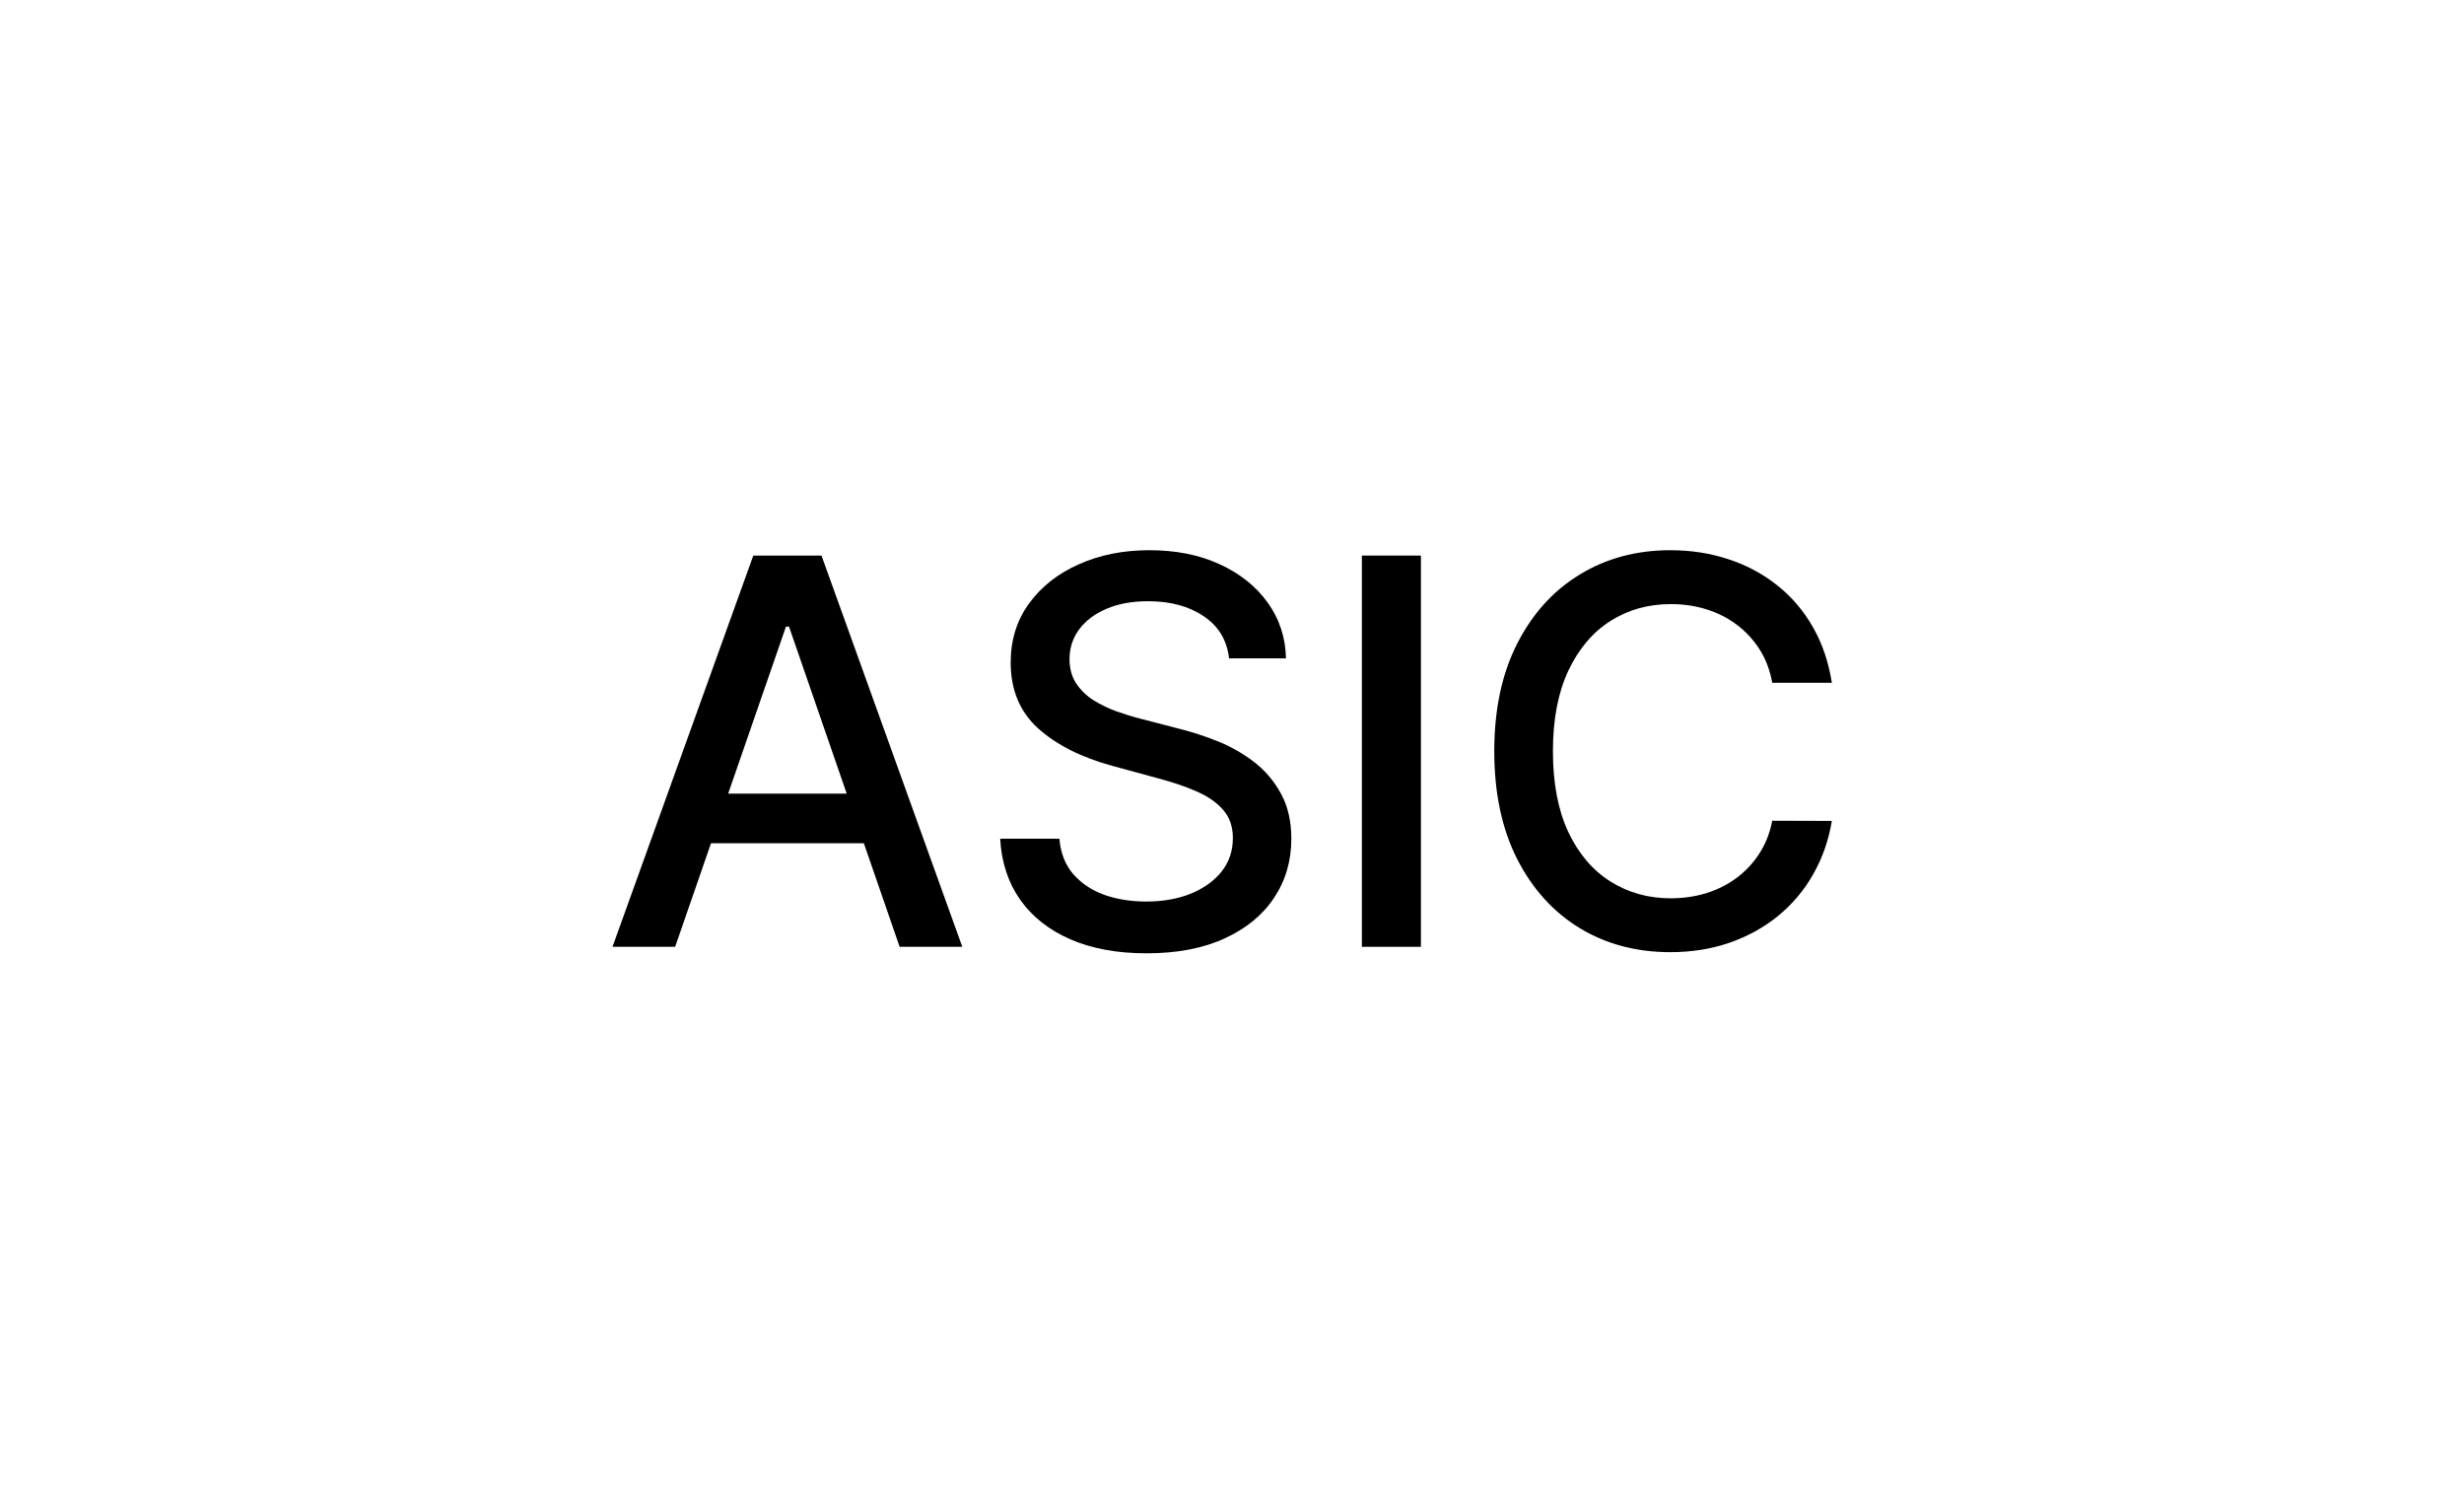<svg width="458" height="279" viewBox="0 0 458 279" fill="none" xmlns="http://www.w3.org/2000/svg">
<path d="M125.495 175.999H113.848L140.02 103.272H152.697L178.869 175.999H167.221L146.66 116.482H146.092L125.495 175.999ZM127.449 147.519H165.233V156.752H127.449V147.519Z" fill="black"/>
<path d="M228.452 122.377C228.073 119.015 226.51 116.411 223.764 114.564C221.018 112.694 217.562 111.759 213.395 111.759C210.412 111.759 207.831 112.232 205.653 113.179C203.475 114.103 201.783 115.381 200.575 117.015C199.392 118.624 198.8 120.459 198.8 122.519C198.8 124.247 199.202 125.739 200.007 126.993C200.836 128.248 201.913 129.301 203.239 130.154C204.588 130.982 206.032 131.681 207.571 132.249C209.11 132.793 210.589 133.243 212.01 133.598L219.112 135.445C221.432 136.013 223.812 136.783 226.25 137.753C228.688 138.724 230.949 140.002 233.033 141.588C235.116 143.175 236.797 145.14 238.075 147.483C239.377 149.827 240.028 152.632 240.028 155.9C240.028 160.019 238.963 163.676 236.832 166.873C234.725 170.069 231.66 172.59 227.635 174.436C223.634 176.283 218.793 177.206 213.111 177.206C207.666 177.206 202.955 176.342 198.977 174.614C195 172.886 191.887 170.435 189.638 167.263C187.389 164.067 186.146 160.279 185.909 155.9H196.918C197.131 158.527 197.983 160.717 199.474 162.469C200.99 164.197 202.919 165.488 205.263 166.34C207.63 167.168 210.223 167.583 213.04 167.583C216.141 167.583 218.899 167.097 221.314 166.127C223.752 165.132 225.67 163.759 227.067 162.007C228.464 160.232 229.162 158.16 229.162 155.793C229.162 153.639 228.546 151.875 227.315 150.502C226.108 149.129 224.463 147.992 222.379 147.093C220.32 146.193 217.988 145.4 215.384 144.713L206.79 142.37C200.966 140.784 196.349 138.452 192.94 135.374C189.555 132.296 187.862 128.224 187.862 123.158C187.862 118.968 188.999 115.31 191.271 112.185C193.544 109.06 196.622 106.633 200.504 104.905C204.387 103.153 208.767 102.277 213.643 102.277C218.568 102.277 222.912 103.141 226.676 104.87C230.464 106.598 233.447 108.977 235.625 112.007C237.803 115.014 238.939 118.471 239.034 122.377H228.452Z" fill="black"/>
<path d="M264.114 103.272V175.999H253.141V103.272H264.114Z" fill="black"/>
<path d="M340.499 126.922H329.419C328.993 124.555 328.2 122.471 327.04 120.672C325.88 118.873 324.46 117.346 322.779 116.091C321.098 114.837 319.216 113.89 317.132 113.25C315.073 112.611 312.883 112.292 310.563 112.292C306.373 112.292 302.62 113.345 299.306 115.452C296.015 117.559 293.411 120.649 291.493 124.721C289.599 128.792 288.652 133.764 288.652 139.635C288.652 145.554 289.599 150.549 291.493 154.621C293.411 158.693 296.027 161.771 299.341 163.854C302.656 165.937 306.384 166.979 310.527 166.979C312.824 166.979 315.002 166.671 317.061 166.056C319.145 165.417 321.027 164.481 322.708 163.25C324.389 162.019 325.809 160.516 326.969 158.74C328.153 156.941 328.97 154.882 329.419 152.561L340.499 152.597C339.907 156.172 338.759 159.462 337.054 162.469C335.373 165.452 333.207 168.033 330.556 170.211C327.928 172.365 324.921 174.034 321.536 175.218C318.15 176.401 314.457 176.993 310.456 176.993C304.159 176.993 298.548 175.502 293.624 172.519C288.7 169.512 284.817 165.215 281.976 159.628C279.159 154.041 277.75 147.377 277.75 139.635C277.75 131.87 279.171 125.206 282.012 119.642C284.853 114.055 288.735 109.77 293.659 106.787C298.584 103.781 304.183 102.277 310.456 102.277C314.315 102.277 317.914 102.834 321.252 103.946C324.614 105.035 327.632 106.645 330.307 108.776C332.982 110.883 335.196 113.463 336.948 116.517C338.7 119.548 339.883 123.016 340.499 126.922Z" fill="black"/>
</svg>
